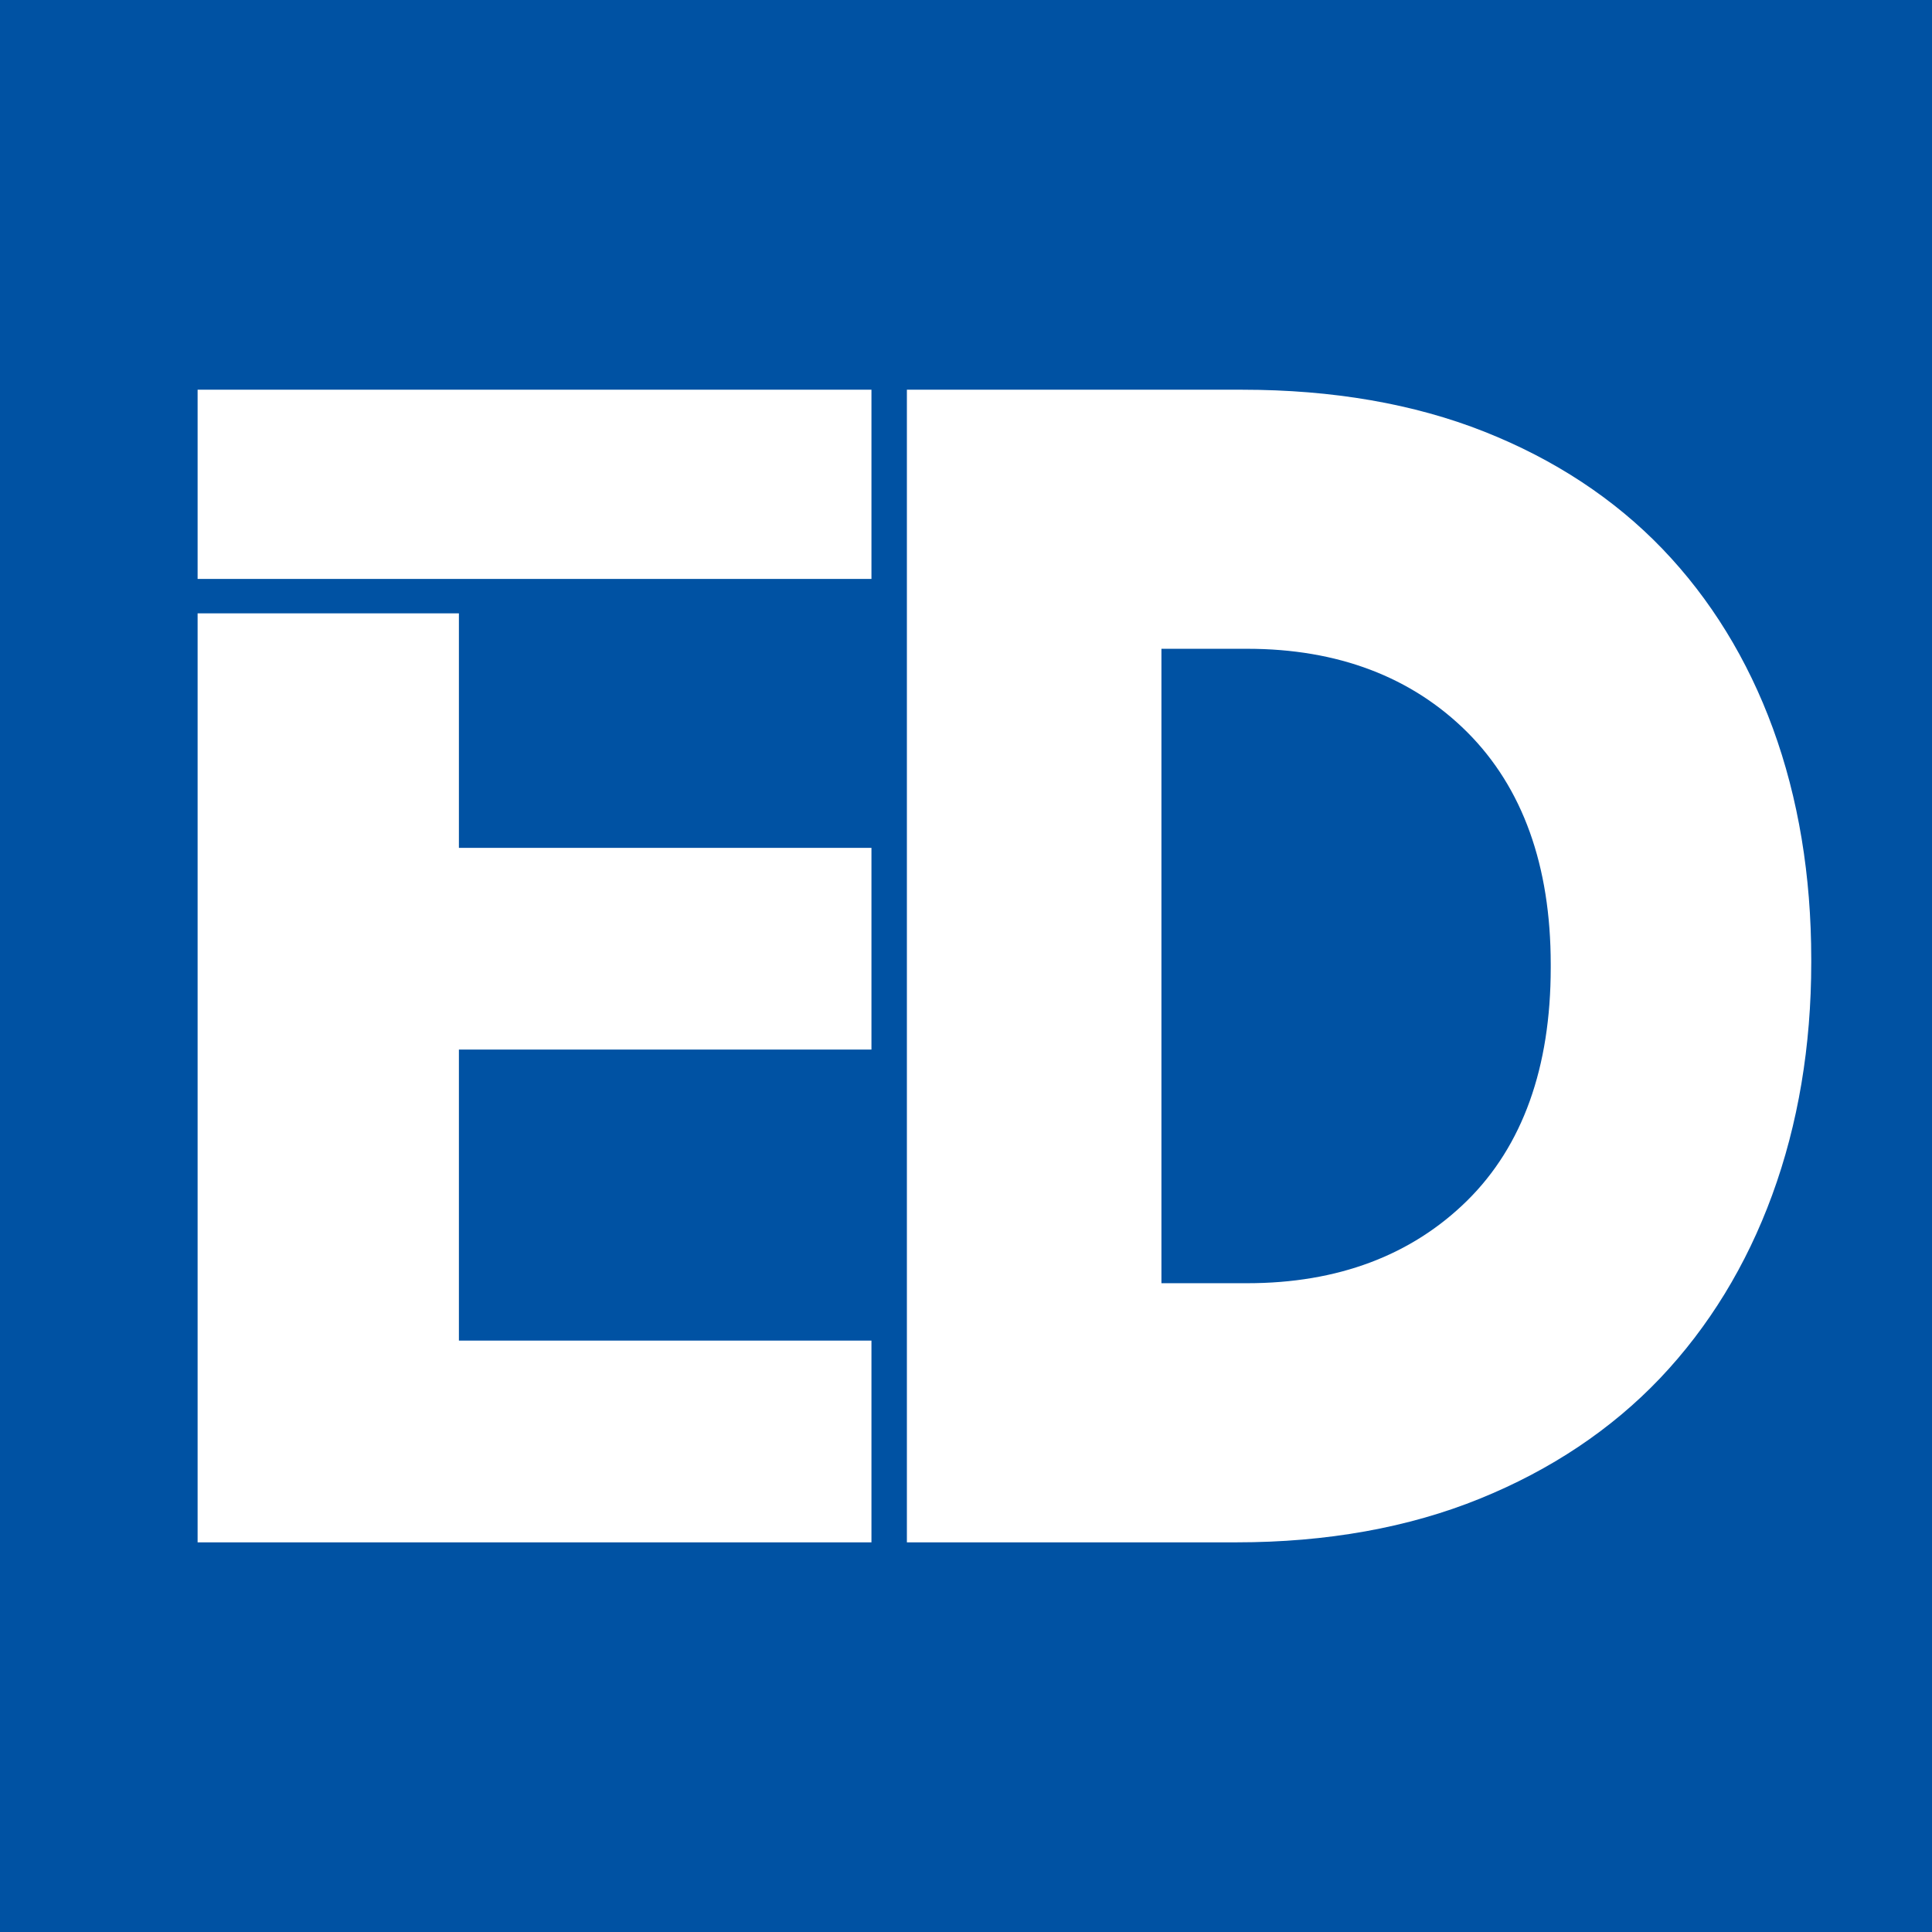 <svg width="32" height="32" viewBox="0 0 32 32" fill="none" xmlns="http://www.w3.org/2000/svg">
<rect x="0" y="0" width="32" height="32" fill="#333333" stroke="none"/>
<mask id="mask0_1591_7745" style="mask-type:luminance" maskUnits="userSpaceOnUse" x="0" y="0" width="32" height="32">
<path fill-rule="evenodd" clip-rule="evenodd" d="M0 0H31.993V32H0V0Z" fill="white"/>
</mask>
<g mask="url(#mask0_1591_7745)">
<path fill-rule="evenodd" clip-rule="evenodd" d="M0 32H31.993V0H0V32Z" fill="#D8232A"/>
</g>
<path fill-rule="evenodd" clip-rule="evenodd" d="M20.609 20.301H19.43V10.396H20.561C23.178 10.396 24.994 11.907 24.994 15.35C24.994 18.886 23.298 20.301 20.609 20.301ZM20.774 6.39H13.688L19.295 24.308H20.987C26.999 24.308 30.299 20.654 30.299 15.327C30.299 9.973 27.022 6.39 20.774 6.39Z" fill="#FFFFFE"/>
<path fill-rule="evenodd" clip-rule="evenodd" d="M8.658 17.288L10.325 11.675L11.945 17.288H8.658ZM13.17 6.39H7.909L1.688 24.339H6.607L7.53 21.306H13.119L14.064 24.339H18.818L13.17 6.39Z" fill="#FFFFFE"/>
<rect width="32" height="32" fill="#0052A3"/>
<g clip-path="url(#clip0_1591_7745)">
<path fill-rule="evenodd" clip-rule="evenodd" d="M19.237 21.254H20.659C22.156 21.254 23.381 20.793 24.302 19.885C25.22 18.978 25.685 17.68 25.685 16.028V15.972C25.685 14.338 25.22 13.046 24.303 12.128C23.383 11.211 22.156 10.746 20.659 10.746H19.237V21.254ZM20.578 6.455C22.073 6.455 23.421 6.688 24.586 7.15C25.746 7.609 26.737 8.262 27.533 9.089C28.33 9.919 28.946 10.92 29.365 12.065C29.787 13.219 30 14.505 30 15.887V15.943C30 17.326 29.782 18.622 29.353 19.793C28.926 20.959 28.301 21.98 27.496 22.828C26.692 23.673 25.687 24.346 24.51 24.823C23.332 25.302 21.975 25.546 20.48 25.546H15.021V6.455H20.578Z" fill="white"/>
<path fill-rule="evenodd" clip-rule="evenodd" d="M7.601 10.159H3.273V25.546H14.434V22.205H7.601V17.384H14.434V14.043H7.601V10.159Z" fill="white"/>
<path fill-rule="evenodd" clip-rule="evenodd" d="M3.273 9.589H14.434V6.455H3.273V9.589Z" fill="white"/>
</g>
<defs>
<clipPath id="clip0_1591_7745">
<rect x="2" y="2" width="28" height="28" rx="4" fill="white"/>
</clipPath>
</defs>
</svg>
